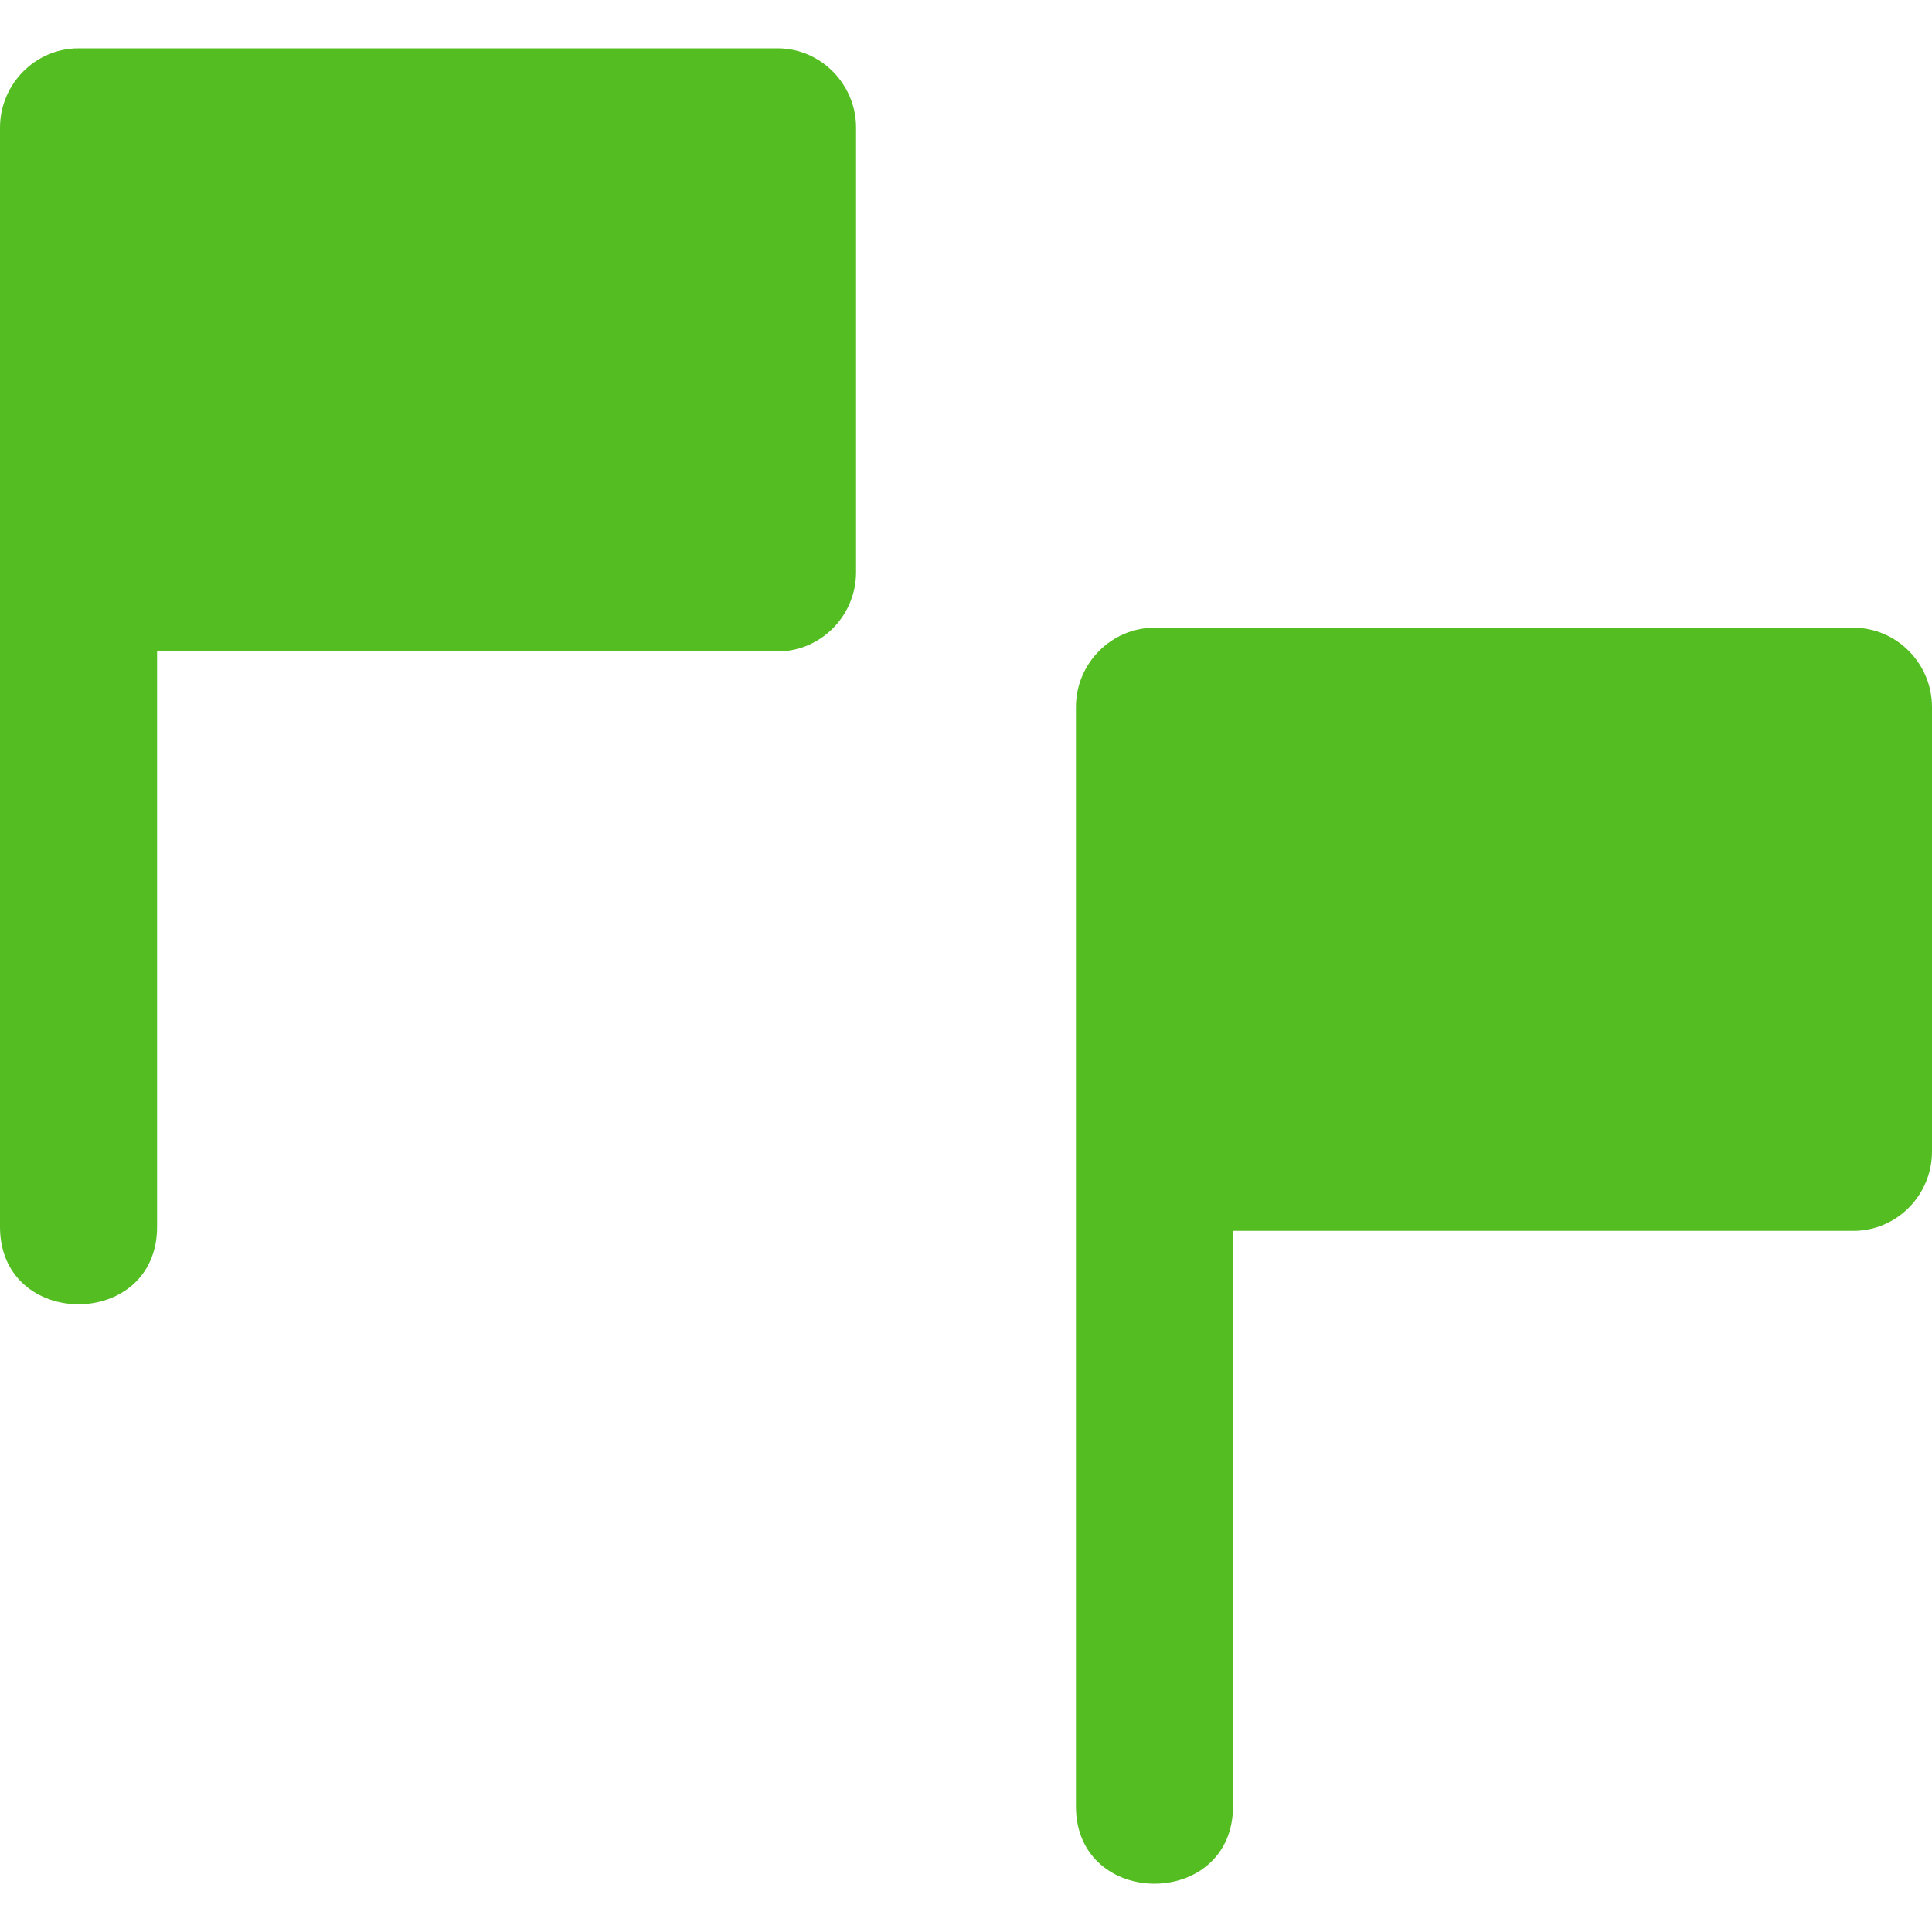 <svg width="20" height="20" viewBox="0 0 20 20" fill="none" xmlns="http://www.w3.org/2000/svg">
<path d="M8.049 0.5C5.935 0.5 3.821 0.5 1.707 0.5C1.423 0.5 1.098 0.5 0.813 0.5C0.366 0.5 0 0.87 0 1.322V5.923V11.304V12.701C0 13.769 1.626 13.769 1.626 12.701C1.626 10.729 1.626 8.716 1.626 6.744H7.154H8.049C8.496 6.744 8.862 6.375 8.862 5.923C8.862 4.403 8.862 2.883 8.862 1.322C8.862 0.87 8.496 0.5 8.049 0.5Z" fill="#54BD22"/>
<path d="M19.187 6.498C17.073 6.498 14.959 6.498 12.845 6.498C12.561 6.498 12.236 6.498 11.951 6.498C11.504 6.498 11.138 6.868 11.138 7.32V11.921V17.302V18.699C11.138 19.767 12.764 19.767 12.764 18.699C12.764 16.727 12.764 14.714 12.764 12.742H18.293H19.187C19.634 12.742 20 12.373 20 11.921C20 10.401 20 8.881 20 7.32C20 6.868 19.634 6.498 19.187 6.498Z" fill="#54BD22"/>
</svg>
